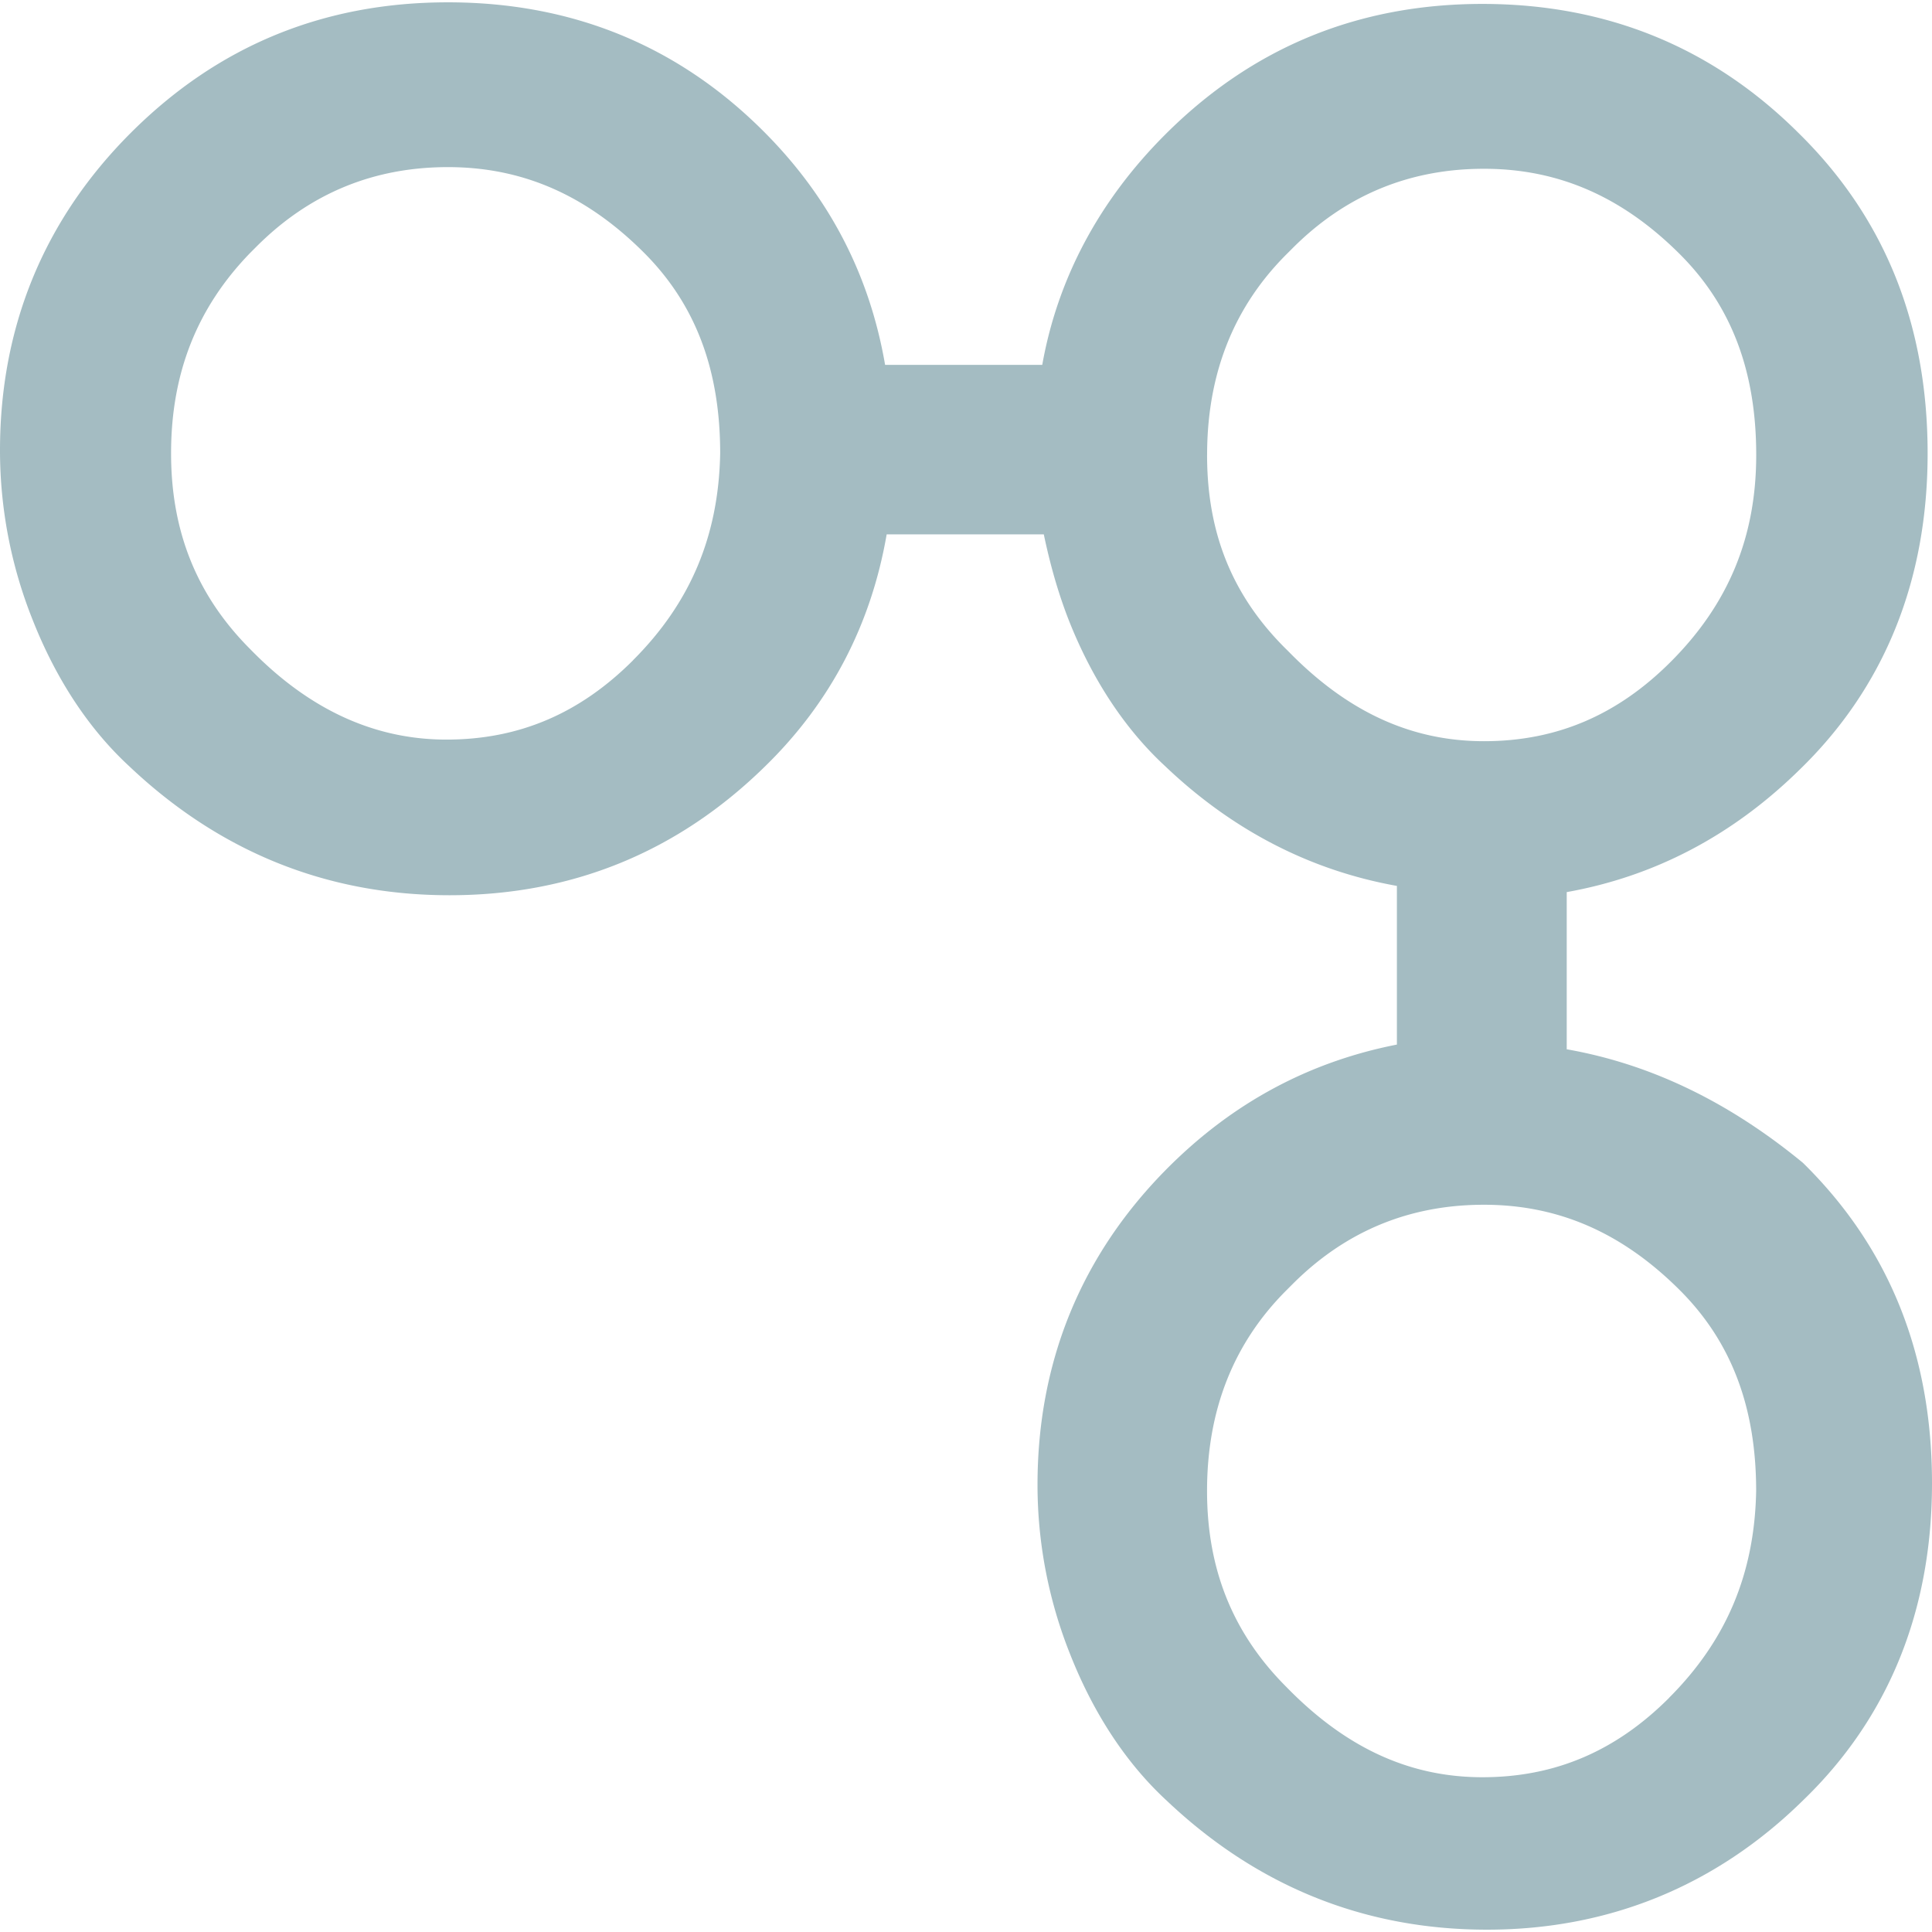 <svg xmlns="http://www.w3.org/2000/svg" width="64" height="64"><path d="M55.29 56.245c-1.752 1.752-3.762 2.628-6.184 2.628s-4.535-.98-6.493-2.99c-1.752-1.752-2.628-3.865-2.628-6.493 0-2.68.876-4.895 2.628-6.647l.206-.206c1.752-1.752 3.865-2.628 6.338-2.628s4.586.928 6.493 2.834c1.7 1.7 2.525 3.865 2.525 6.647-.052 2.73-.98 4.947-2.886 6.853M39.987 15.072c0-2.68.876-4.895 2.628-6.647l.206-.206c1.752-1.752 3.865-2.628 6.338-2.628s4.586.928 6.493 2.834c1.7 1.7 2.525 3.865 2.525 6.647 0 2.73-.928 4.947-2.834 6.853-1.752 1.752-3.762 2.628-6.184 2.628s-4.535-.98-6.493-2.99c-1.855-1.804-2.68-3.916-2.68-6.493m-19.014 6.802c-1.752 1.752-3.762 2.628-6.184 2.628-2.37 0-4.535-.98-6.493-2.99-1.752-1.752-2.628-3.865-2.628-6.493 0-2.68.876-4.844 2.628-6.647l.206-.206c1.752-1.752 3.865-2.628 6.338-2.628s4.586.928 6.493 2.834c1.7 1.7 2.525 3.865 2.525 6.647-.052 2.73-.98 4.947-2.886 6.853M51.9 34.757v-5.205c2.886-.515 5.462-1.855 7.678-4.02 2.834-2.73 4.277-6.287 4.277-10.512s-1.39-7.78-4.277-10.615C56.734 1.572 53.23.13 49.108.13s-7.626 1.443-10.512 4.33c-2.164 2.164-3.556 4.74-4.07 7.626H29.32c-.515-2.99-1.855-5.565-4.02-7.73C22.467 1.52 18.963.077 14.84.077S7.214 1.52 4.328 4.406 0 10.847 0 14.918a15.12 15.12 0 0 0 1.082 5.617c.773 1.958 1.855 3.607 3.195 4.844 2.99 2.834 6.544 4.277 10.615 4.277s7.575-1.443 10.46-4.277c2.164-2.113 3.504-4.69 4.02-7.678h5.205c.206.98.464 1.907.824 2.834.773 1.958 1.855 3.607 3.195 4.844 2.216 2.113 4.792 3.452 7.678 3.968v5.256c-2.886.567-5.41 1.907-7.575 4.07-2.886 2.886-4.33 6.44-4.33 10.512a15.12 15.12 0 0 0 1.082 5.617c.773 1.958 1.855 3.607 3.195 4.844 2.99 2.834 6.544 4.277 10.615 4.277 4.02 0 7.575-1.443 10.46-4.277C62.557 56.915 64 53.36 64 49.134s-1.39-7.78-4.277-10.615c-2.32-1.907-4.895-3.246-7.833-3.762" fill="#a4bcc2"/></svg>